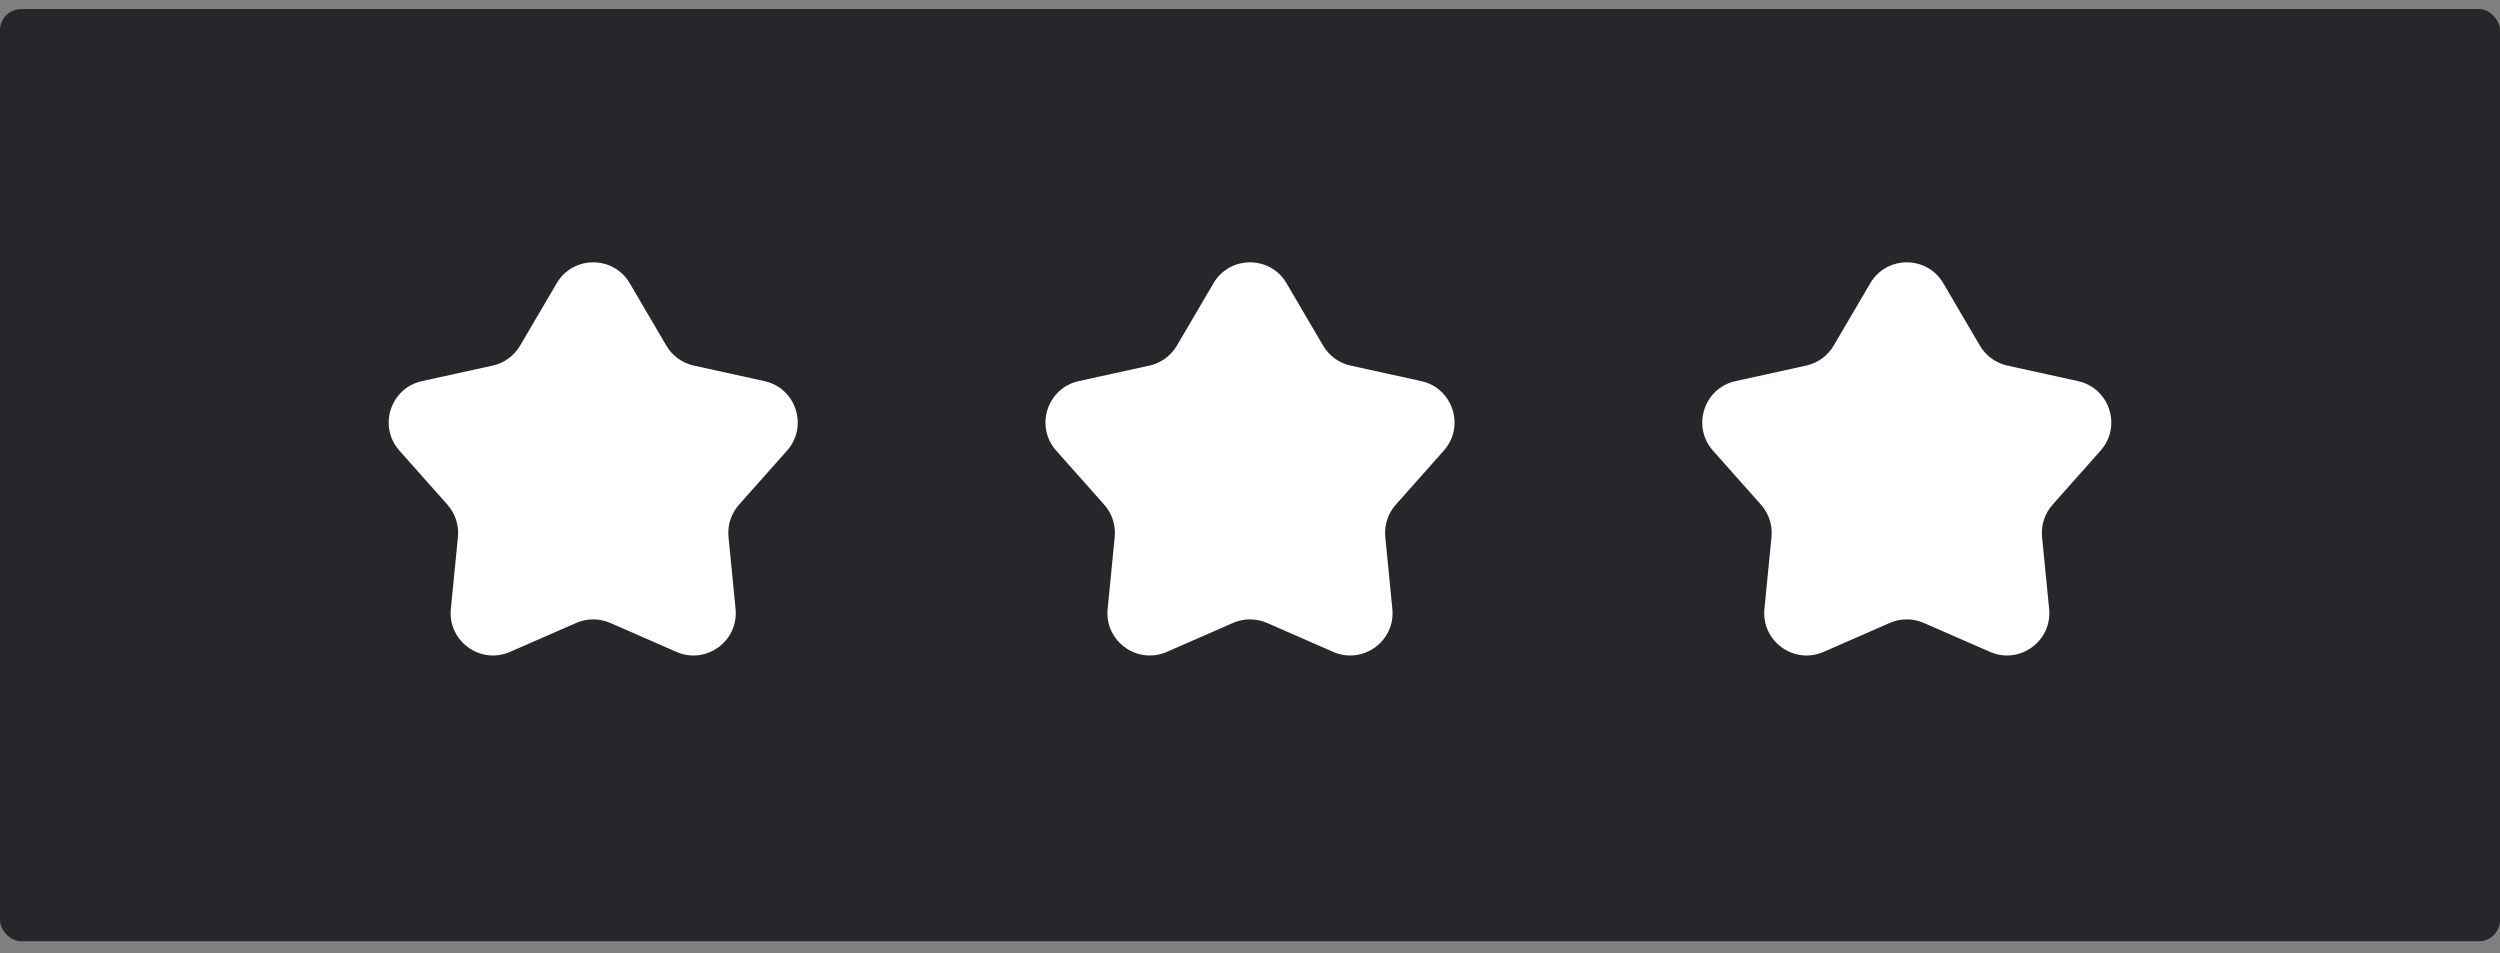 <svg width="118" height="45" viewBox="0 0 118 45" fill="none" xmlns="http://www.w3.org/2000/svg">
<rect x="0" y="0" width="118" height="45" fill="#808080" stroke="none"/>
<rect y="0.428" width="118" height="44" rx="1" fill="#26272B"/>
<path d="M26.275 13.371C27.047 12.053 28.953 12.053 29.725 13.371L31.451 16.314C31.733 16.795 32.203 17.137 32.748 17.256L36.081 17.988C37.573 18.316 38.162 20.128 37.147 21.27L34.881 23.821C34.51 24.238 34.331 24.79 34.385 25.345L34.719 28.741C34.869 30.261 33.328 31.381 31.928 30.769L28.801 29.402C28.29 29.179 27.71 29.179 27.199 29.402L24.072 30.769C22.672 31.381 21.131 30.261 21.28 28.741L21.615 25.345C21.669 24.79 21.49 24.238 21.119 23.821L18.853 21.27C17.838 20.128 18.427 18.316 19.919 17.988L23.252 17.256C23.797 17.137 24.267 16.795 24.549 16.314L26.275 13.371Z" fill="white"/>
<path d="M57.275 13.371C58.047 12.053 59.953 12.053 60.725 13.371L62.451 16.314C62.733 16.795 63.203 17.137 63.748 17.256L67.081 17.988C68.573 18.316 69.162 20.128 68.147 21.27L65.881 23.821C65.51 24.238 65.331 24.79 65.385 25.345L65.719 28.741C65.869 30.261 64.328 31.381 62.928 30.769L59.801 29.402C59.29 29.179 58.71 29.179 58.199 29.402L55.072 30.769C53.672 31.381 52.131 30.261 52.281 28.741L52.615 25.345C52.669 24.79 52.49 24.238 52.119 23.821L49.853 21.27C48.838 20.128 49.427 18.316 50.919 17.988L54.252 17.256C54.797 17.137 55.267 16.795 55.549 16.314L57.275 13.371Z" fill="white"/>
<path d="M88.275 13.371C89.047 12.053 90.953 12.053 91.725 13.371L93.451 16.314C93.733 16.795 94.203 17.137 94.748 17.256L98.081 17.988C99.573 18.316 100.162 20.128 99.147 21.27L96.881 23.821C96.51 24.238 96.331 24.79 96.385 25.345L96.719 28.741C96.869 30.261 95.328 31.381 93.928 30.769L90.801 29.402C90.29 29.179 89.71 29.179 89.199 29.402L86.072 30.769C84.672 31.381 83.131 30.261 83.281 28.741L83.615 25.345C83.669 24.79 83.49 24.238 83.119 23.821L80.853 21.27C79.838 20.128 80.427 18.316 81.919 17.988L85.252 17.256C85.797 17.137 86.267 16.795 86.549 16.314L88.275 13.371Z" fill="white"/>
</svg>

